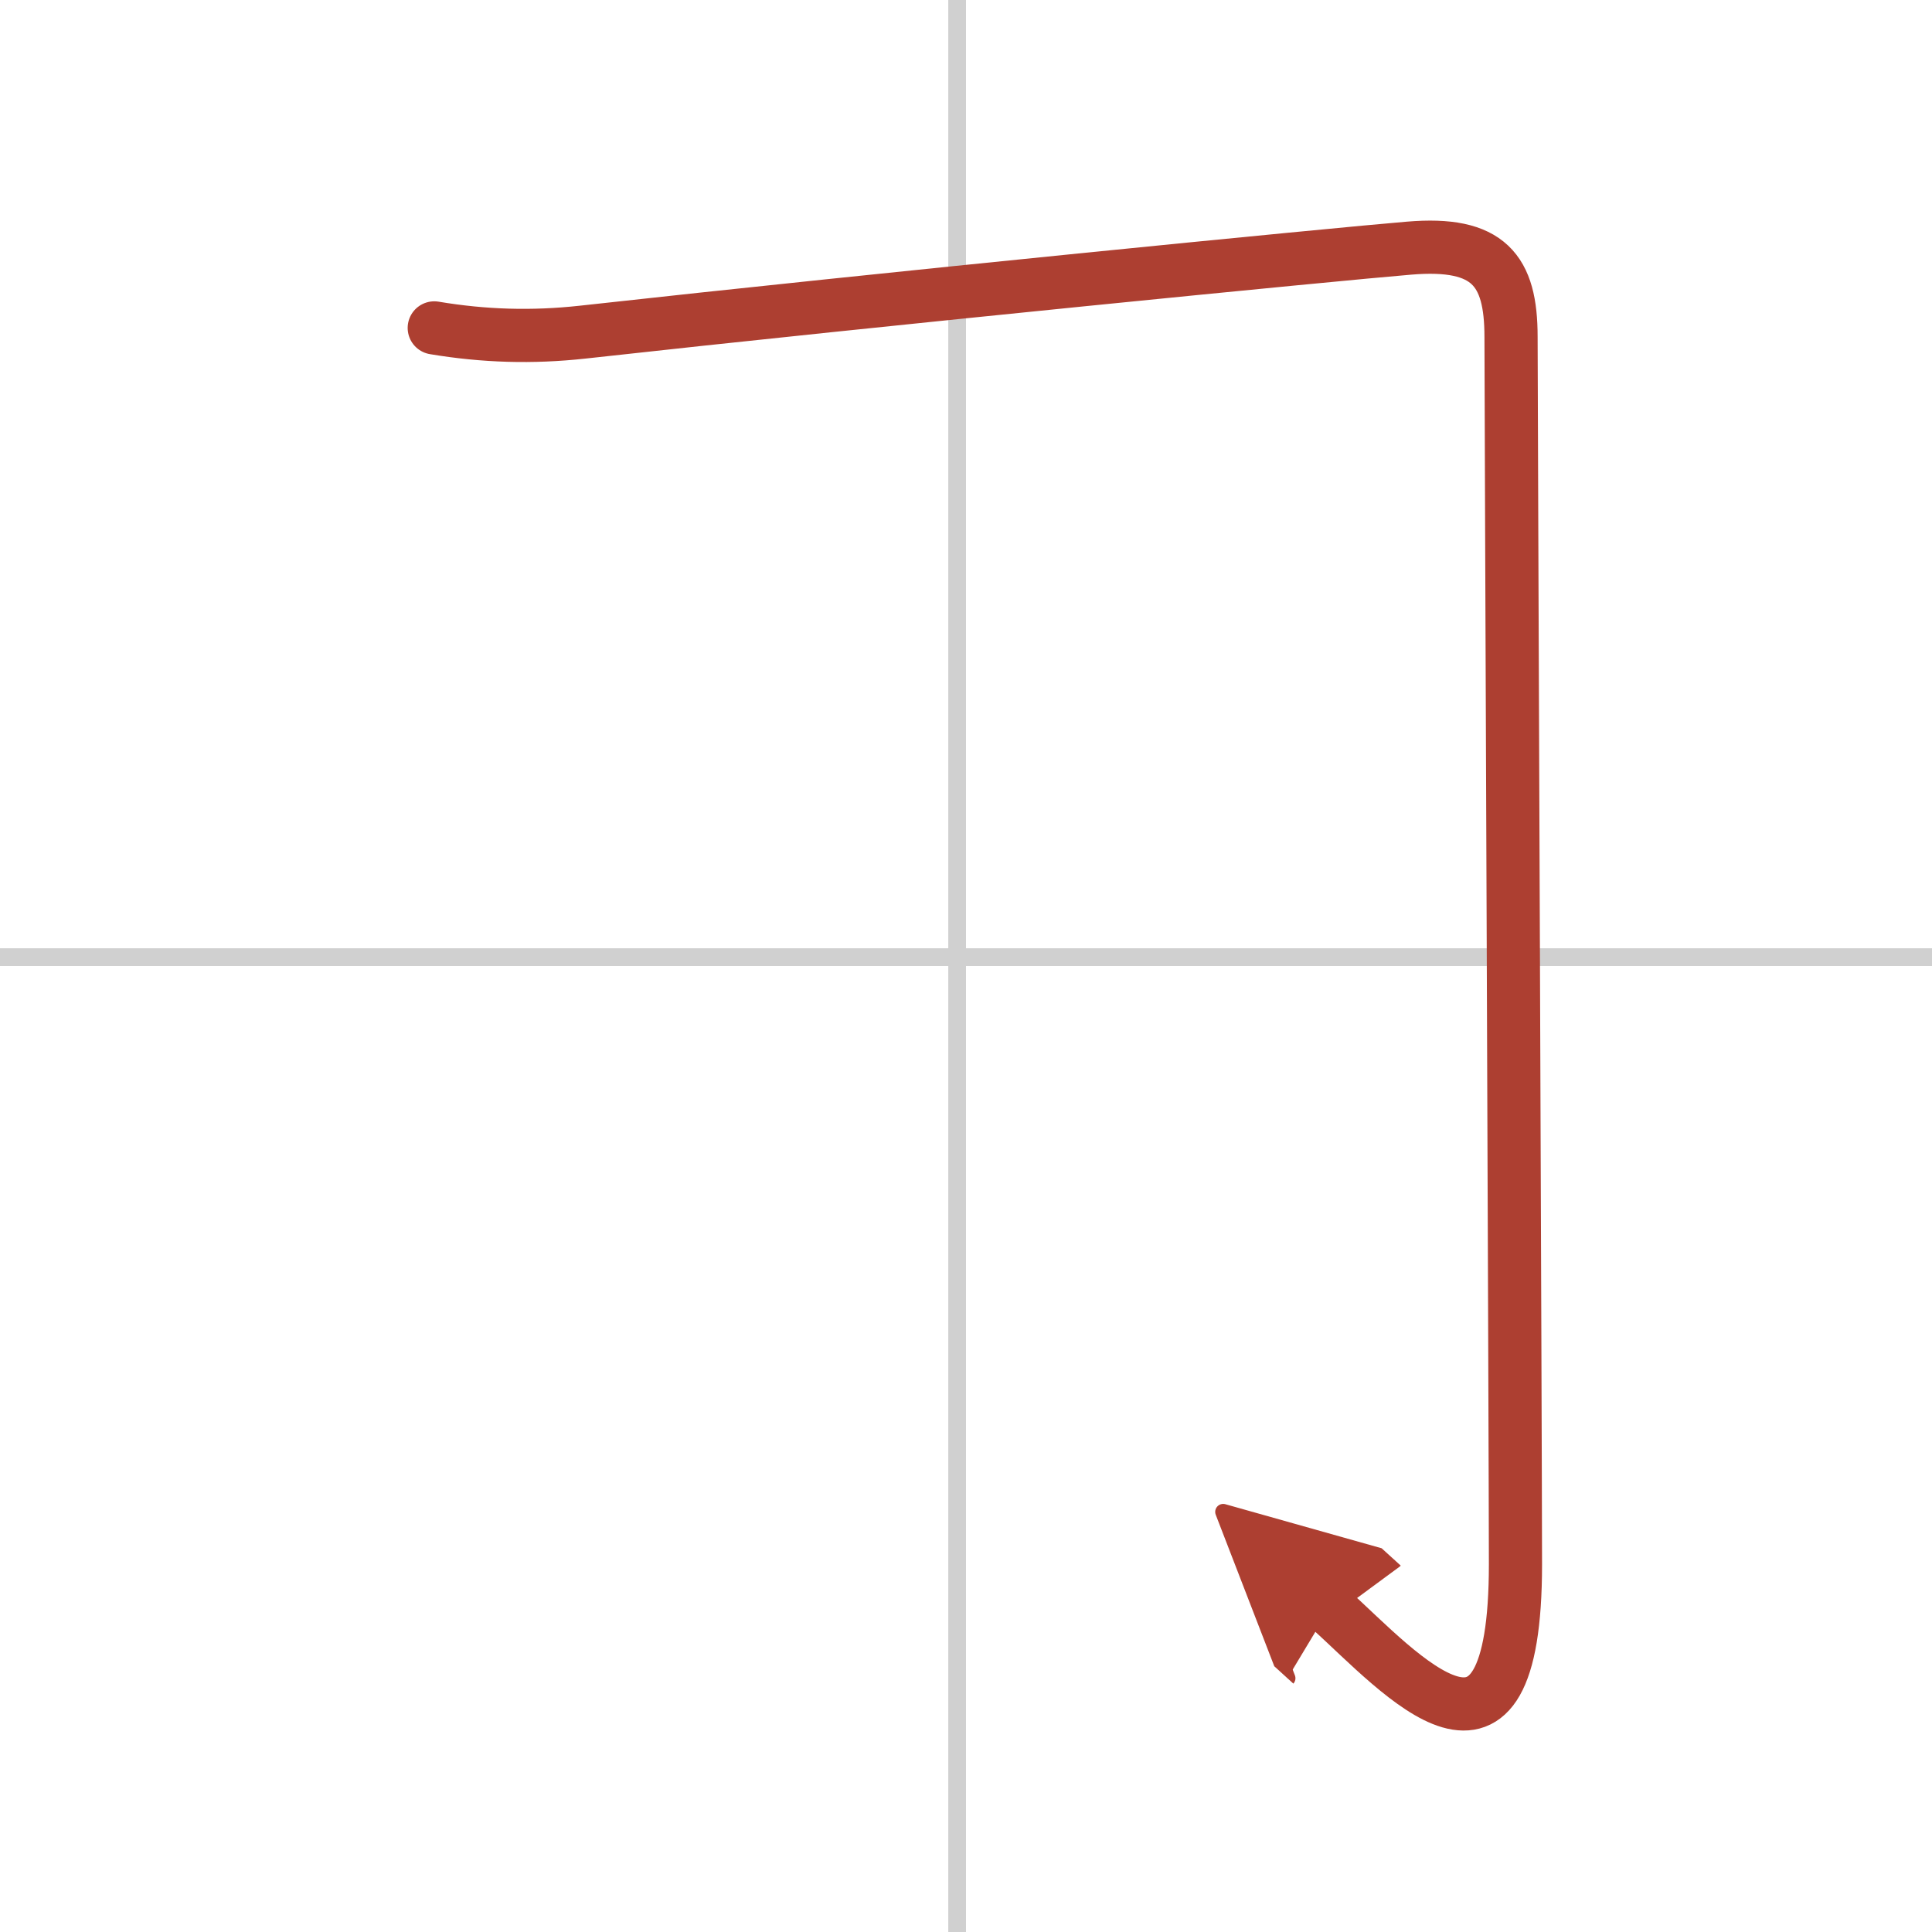 <svg width="400" height="400" viewBox="0 0 109 109" xmlns="http://www.w3.org/2000/svg"><defs><marker id="a" markerWidth="4" orient="auto" refX="1" refY="5" viewBox="0 0 10 10"><polyline points="0 0 10 5 0 10 1 5" fill="#ad3f31" stroke="#ad3f31"/></marker></defs><g fill="none" stroke-linecap="round" stroke-linejoin="round" stroke-width="3"><rect width="100%" height="100%" fill="#fff" stroke="#fff"/><line x1="54" x2="54" y2="109" stroke="#d0d0d0" stroke-width="1"/><line x2="109" y1="54" y2="54" stroke="#d0d0d0" stroke-width="1"/><path d="m24.5 18.5c2.81 0.47 5.53 0.55 8.36 0.24 16.95-1.88 42.52-4.4 46.64-4.74 4.5-0.38 5.75 1.25 5.75 5 0 2.5 0.25 63.5 0.25 69.25 0 13.62-6.38 6.25-10.5 2.5" marker-end="url(#a)" stroke="#ad3f31"/></g></svg>
